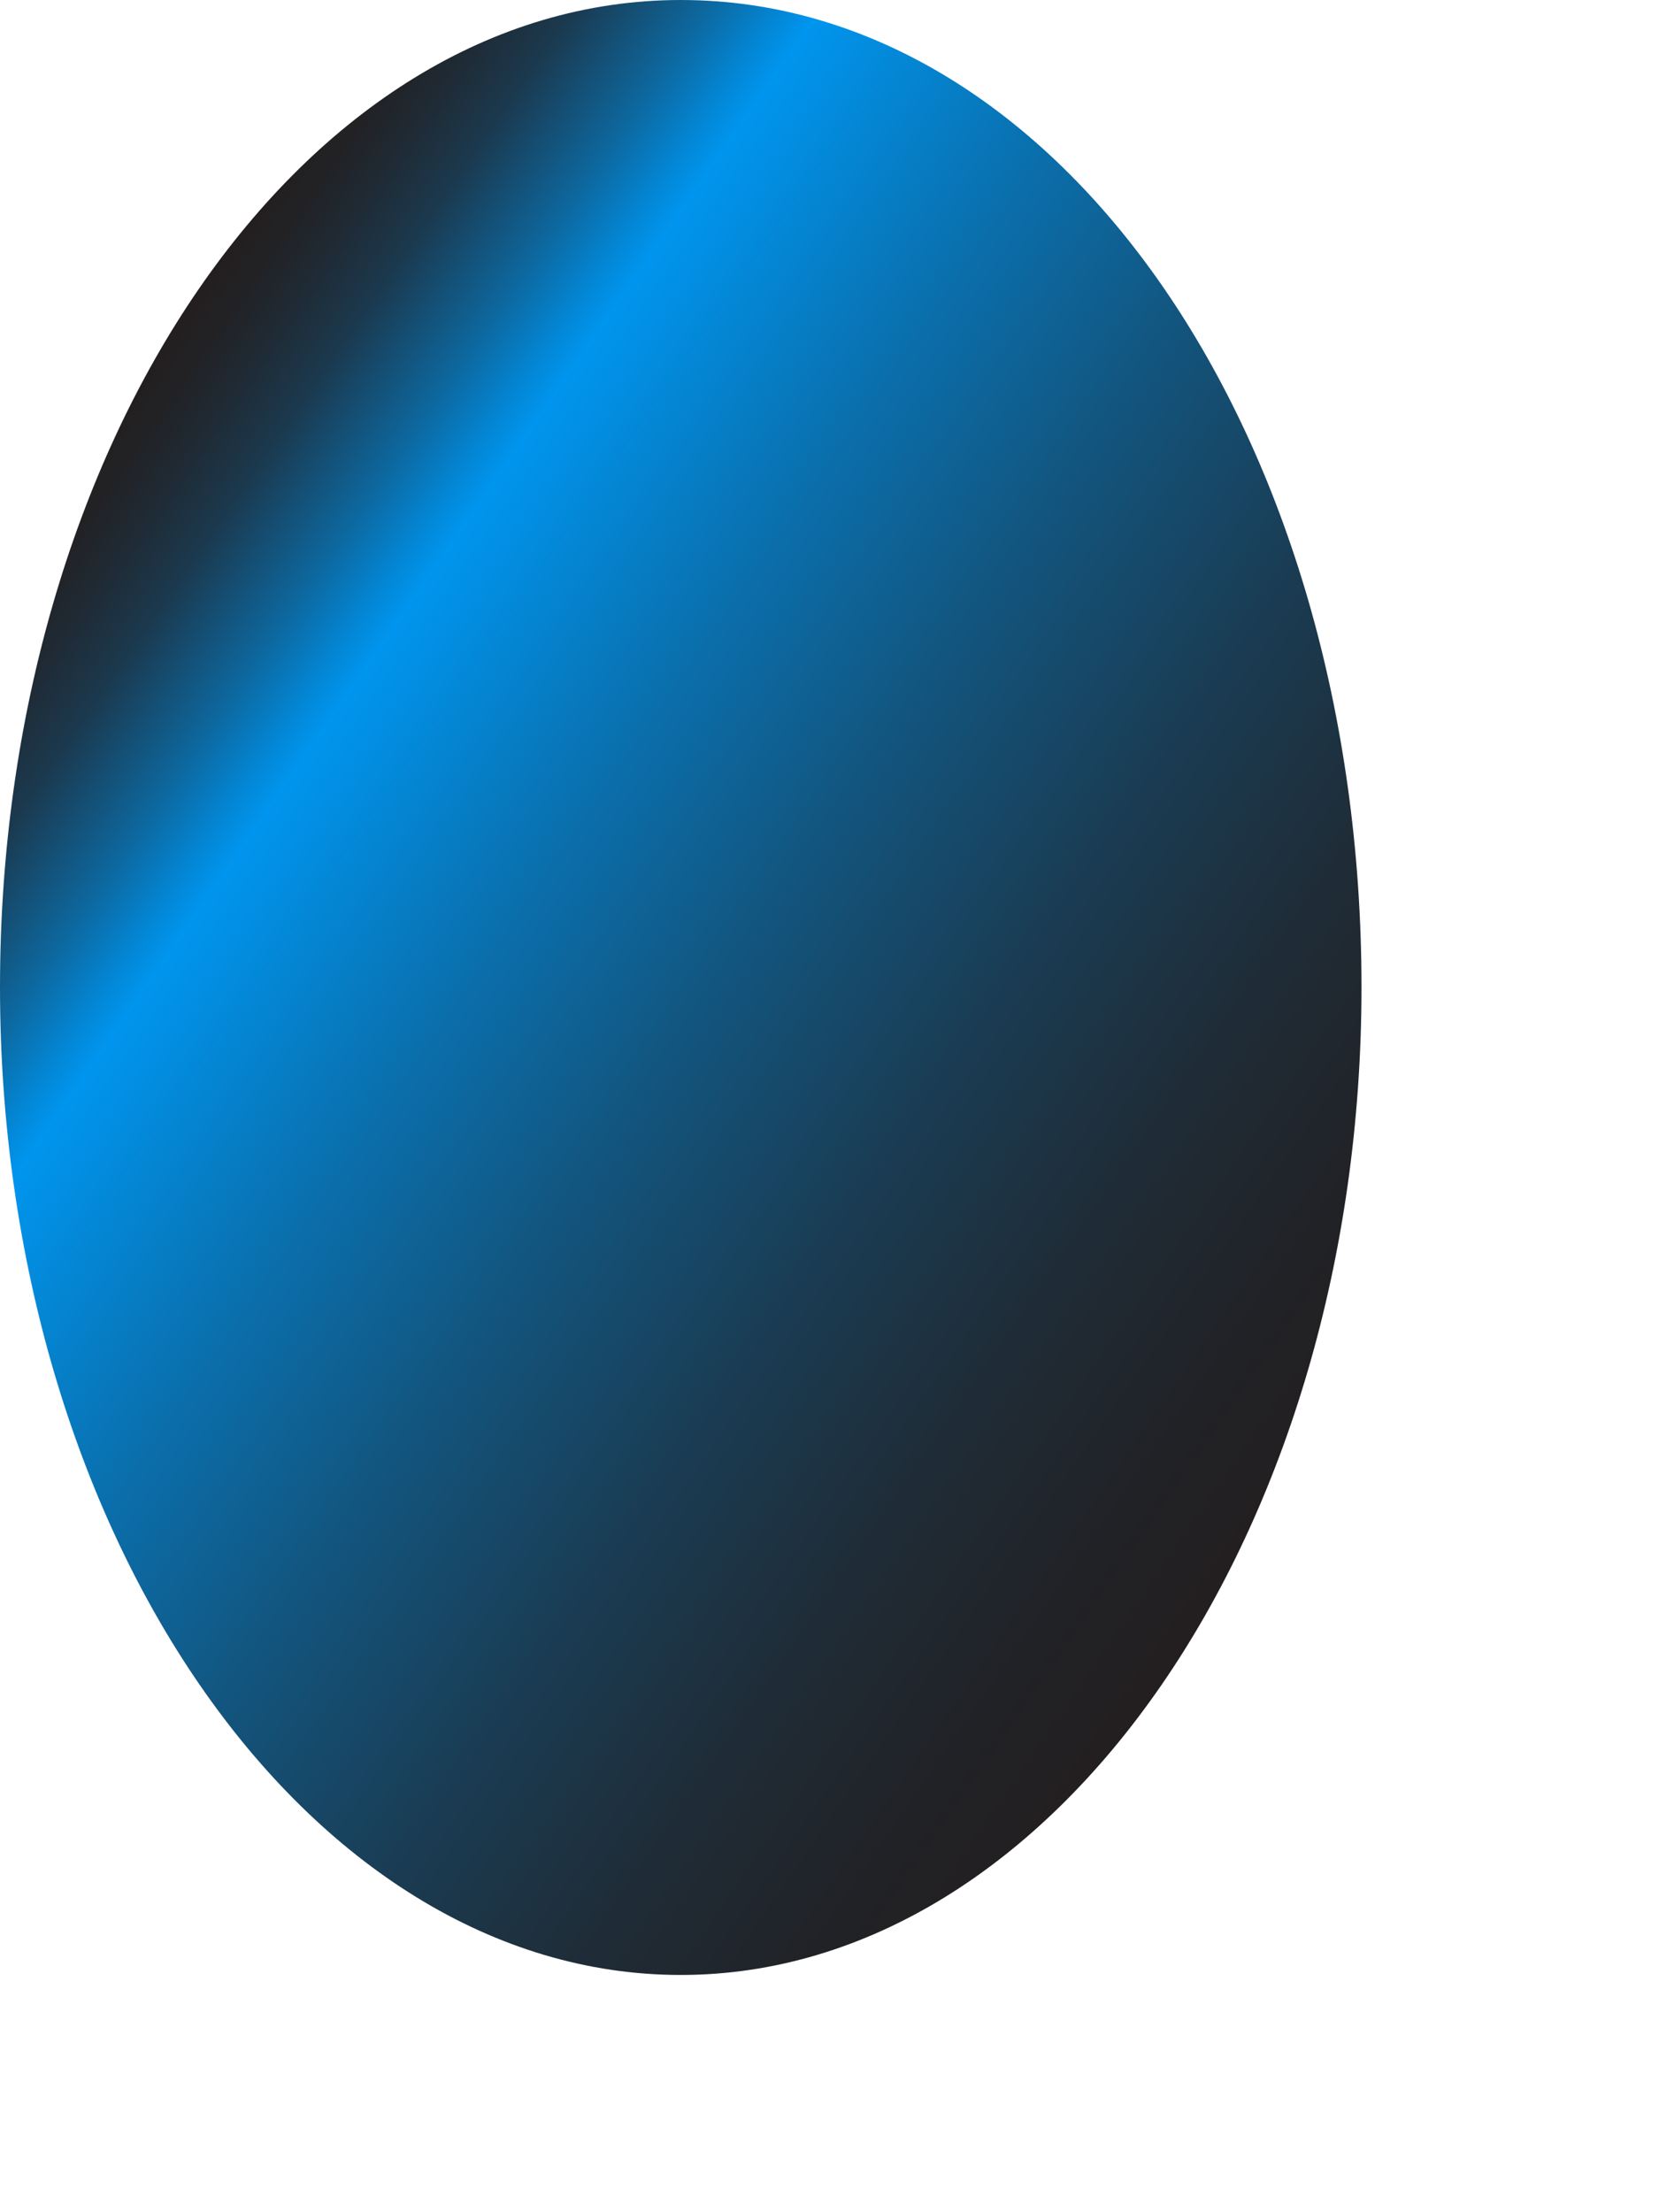 <?xml version="1.0" encoding="utf-8"?>
<svg xmlns="http://www.w3.org/2000/svg" fill="none" height="100%" overflow="visible" preserveAspectRatio="none" style="display: block;" viewBox="0 0 3 4" width="100%">
<path d="M2.462 1.785C2.462 2.768 1.908 3.571 1.231 3.571C0.553 3.571 0 2.768 0 1.785C0 0.803 0.545 0 1.231 0C1.917 0 2.462 0.791 2.462 1.785Z" fill="url(#paint0_linear_0_2782)" id="Bottom-Reflection"/>
<defs>
<linearGradient gradientUnits="userSpaceOnUse" id="paint0_linear_0_2782" x1="2.098" x2="-0.254" y1="3.044" y2="1.422">
<stop stop-color="#231F20"/>
<stop offset="0.08" stop-color="#212226"/>
<stop offset="0.2" stop-color="#1F2C37"/>
<stop offset="0.33" stop-color="#1A3C53"/>
<stop offset="0.47" stop-color="#13537B"/>
<stop offset="0.62" stop-color="#0A70AE"/>
<stop offset="0.78" stop-color="#0095EE"/>
<stop offset="0.8" stop-color="#0387D6"/>
<stop offset="0.84" stop-color="#0D689F"/>
<stop offset="0.88" stop-color="#154D71"/>
<stop offset="0.91" stop-color="#1B394E"/>
<stop offset="0.95" stop-color="#1F2A34"/>
<stop offset="0.98" stop-color="#222225"/>
<stop offset="1" stop-color="#231F20"/>
</linearGradient>
</defs>
</svg>